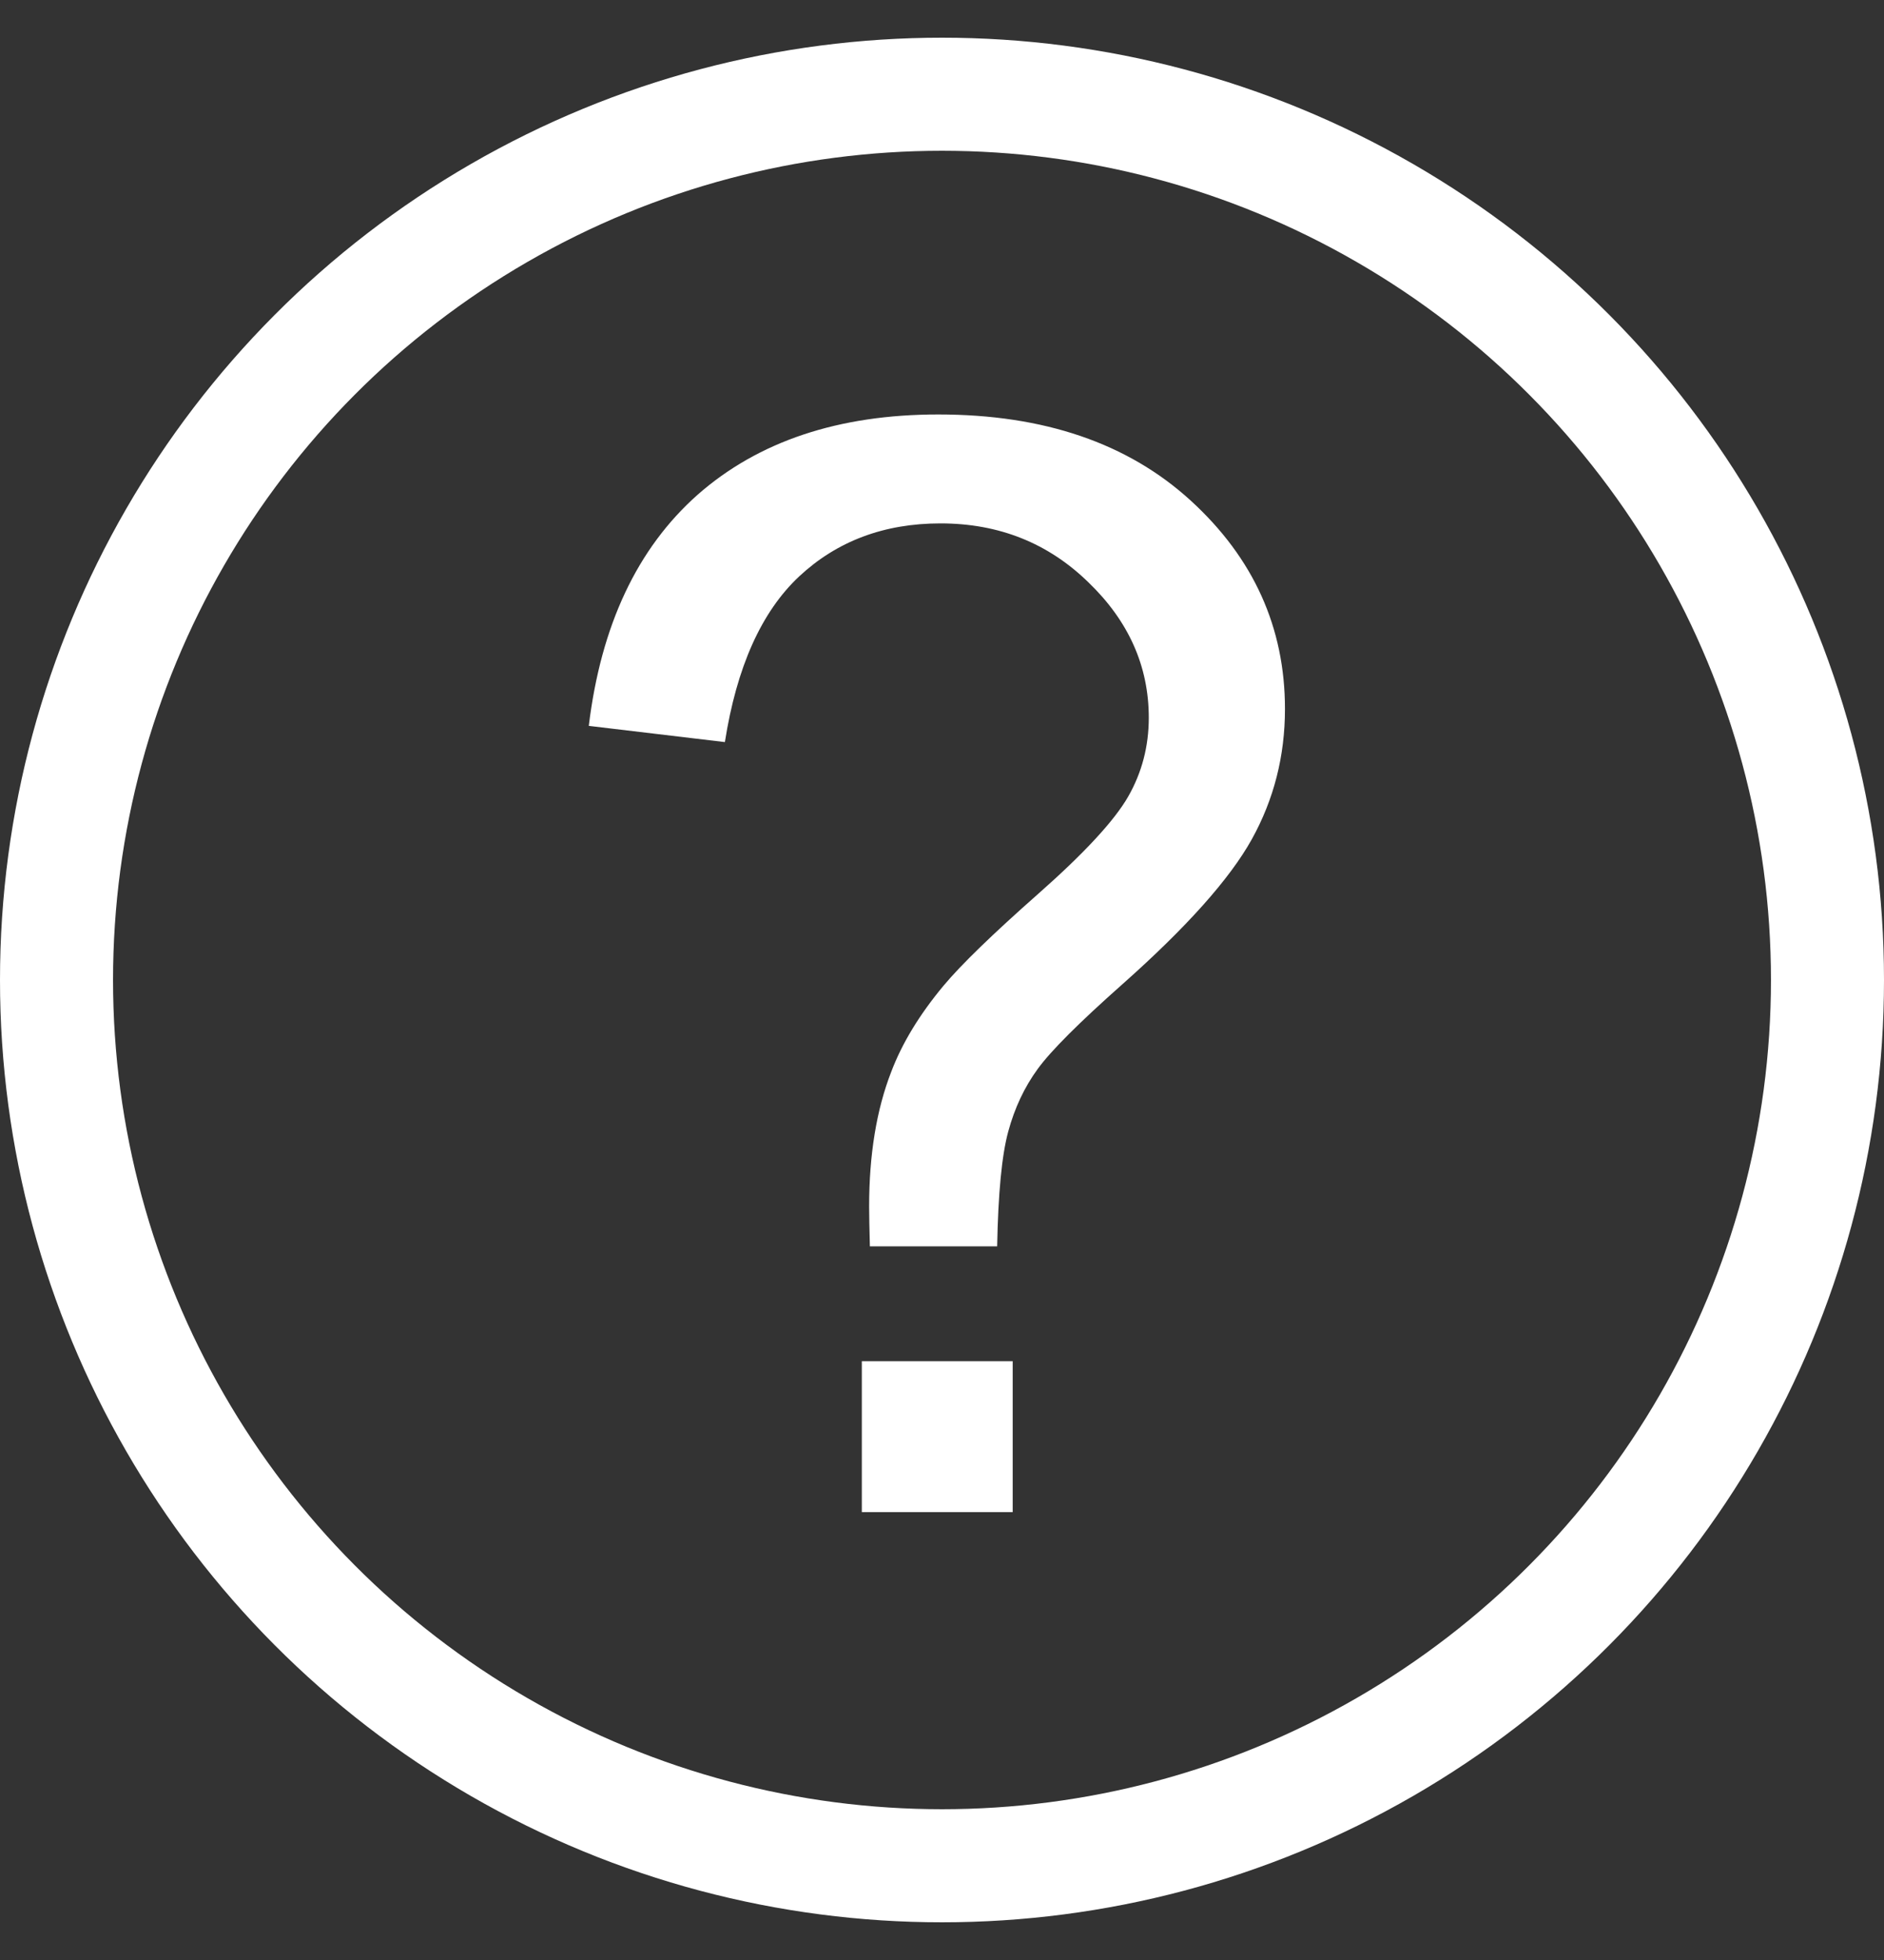 <svg width="25" height="26" viewBox="0 0 25 26" fill="none" xmlns="http://www.w3.org/2000/svg">
<rect x="0" y="0" width="25" height="26" fill="#333333" stroke="none"/>
<circle cx="12.5" cy="13" r="11.75" stroke="white" stroke-width="1.5"/>
<path d="M11.543 16.533C11.537 16.299 11.533 16.123 11.533 16.006C11.533 15.316 11.631 14.72 11.826 14.219C11.969 13.841 12.2 13.46 12.52 13.076C12.754 12.796 13.174 12.389 13.779 11.855C14.391 11.315 14.788 10.885 14.971 10.566C15.153 10.247 15.244 9.899 15.244 9.521C15.244 8.838 14.977 8.239 14.443 7.725C13.909 7.204 13.255 6.943 12.48 6.943C11.732 6.943 11.107 7.178 10.605 7.646C10.104 8.115 9.775 8.848 9.619 9.844L7.813 9.629C7.975 8.294 8.457 7.272 9.258 6.562C10.065 5.853 11.13 5.498 12.451 5.498C13.851 5.498 14.967 5.879 15.801 6.641C16.634 7.402 17.051 8.324 17.051 9.404C17.051 10.029 16.904 10.605 16.611 11.133C16.318 11.66 15.745 12.301 14.893 13.057C14.32 13.565 13.945 13.939 13.77 14.18C13.594 14.421 13.464 14.697 13.379 15.01C13.294 15.322 13.245 15.83 13.232 16.533H11.543ZM11.436 20.059V18.057H13.438V20.059H11.436Z" fill="white"/>
</svg>
